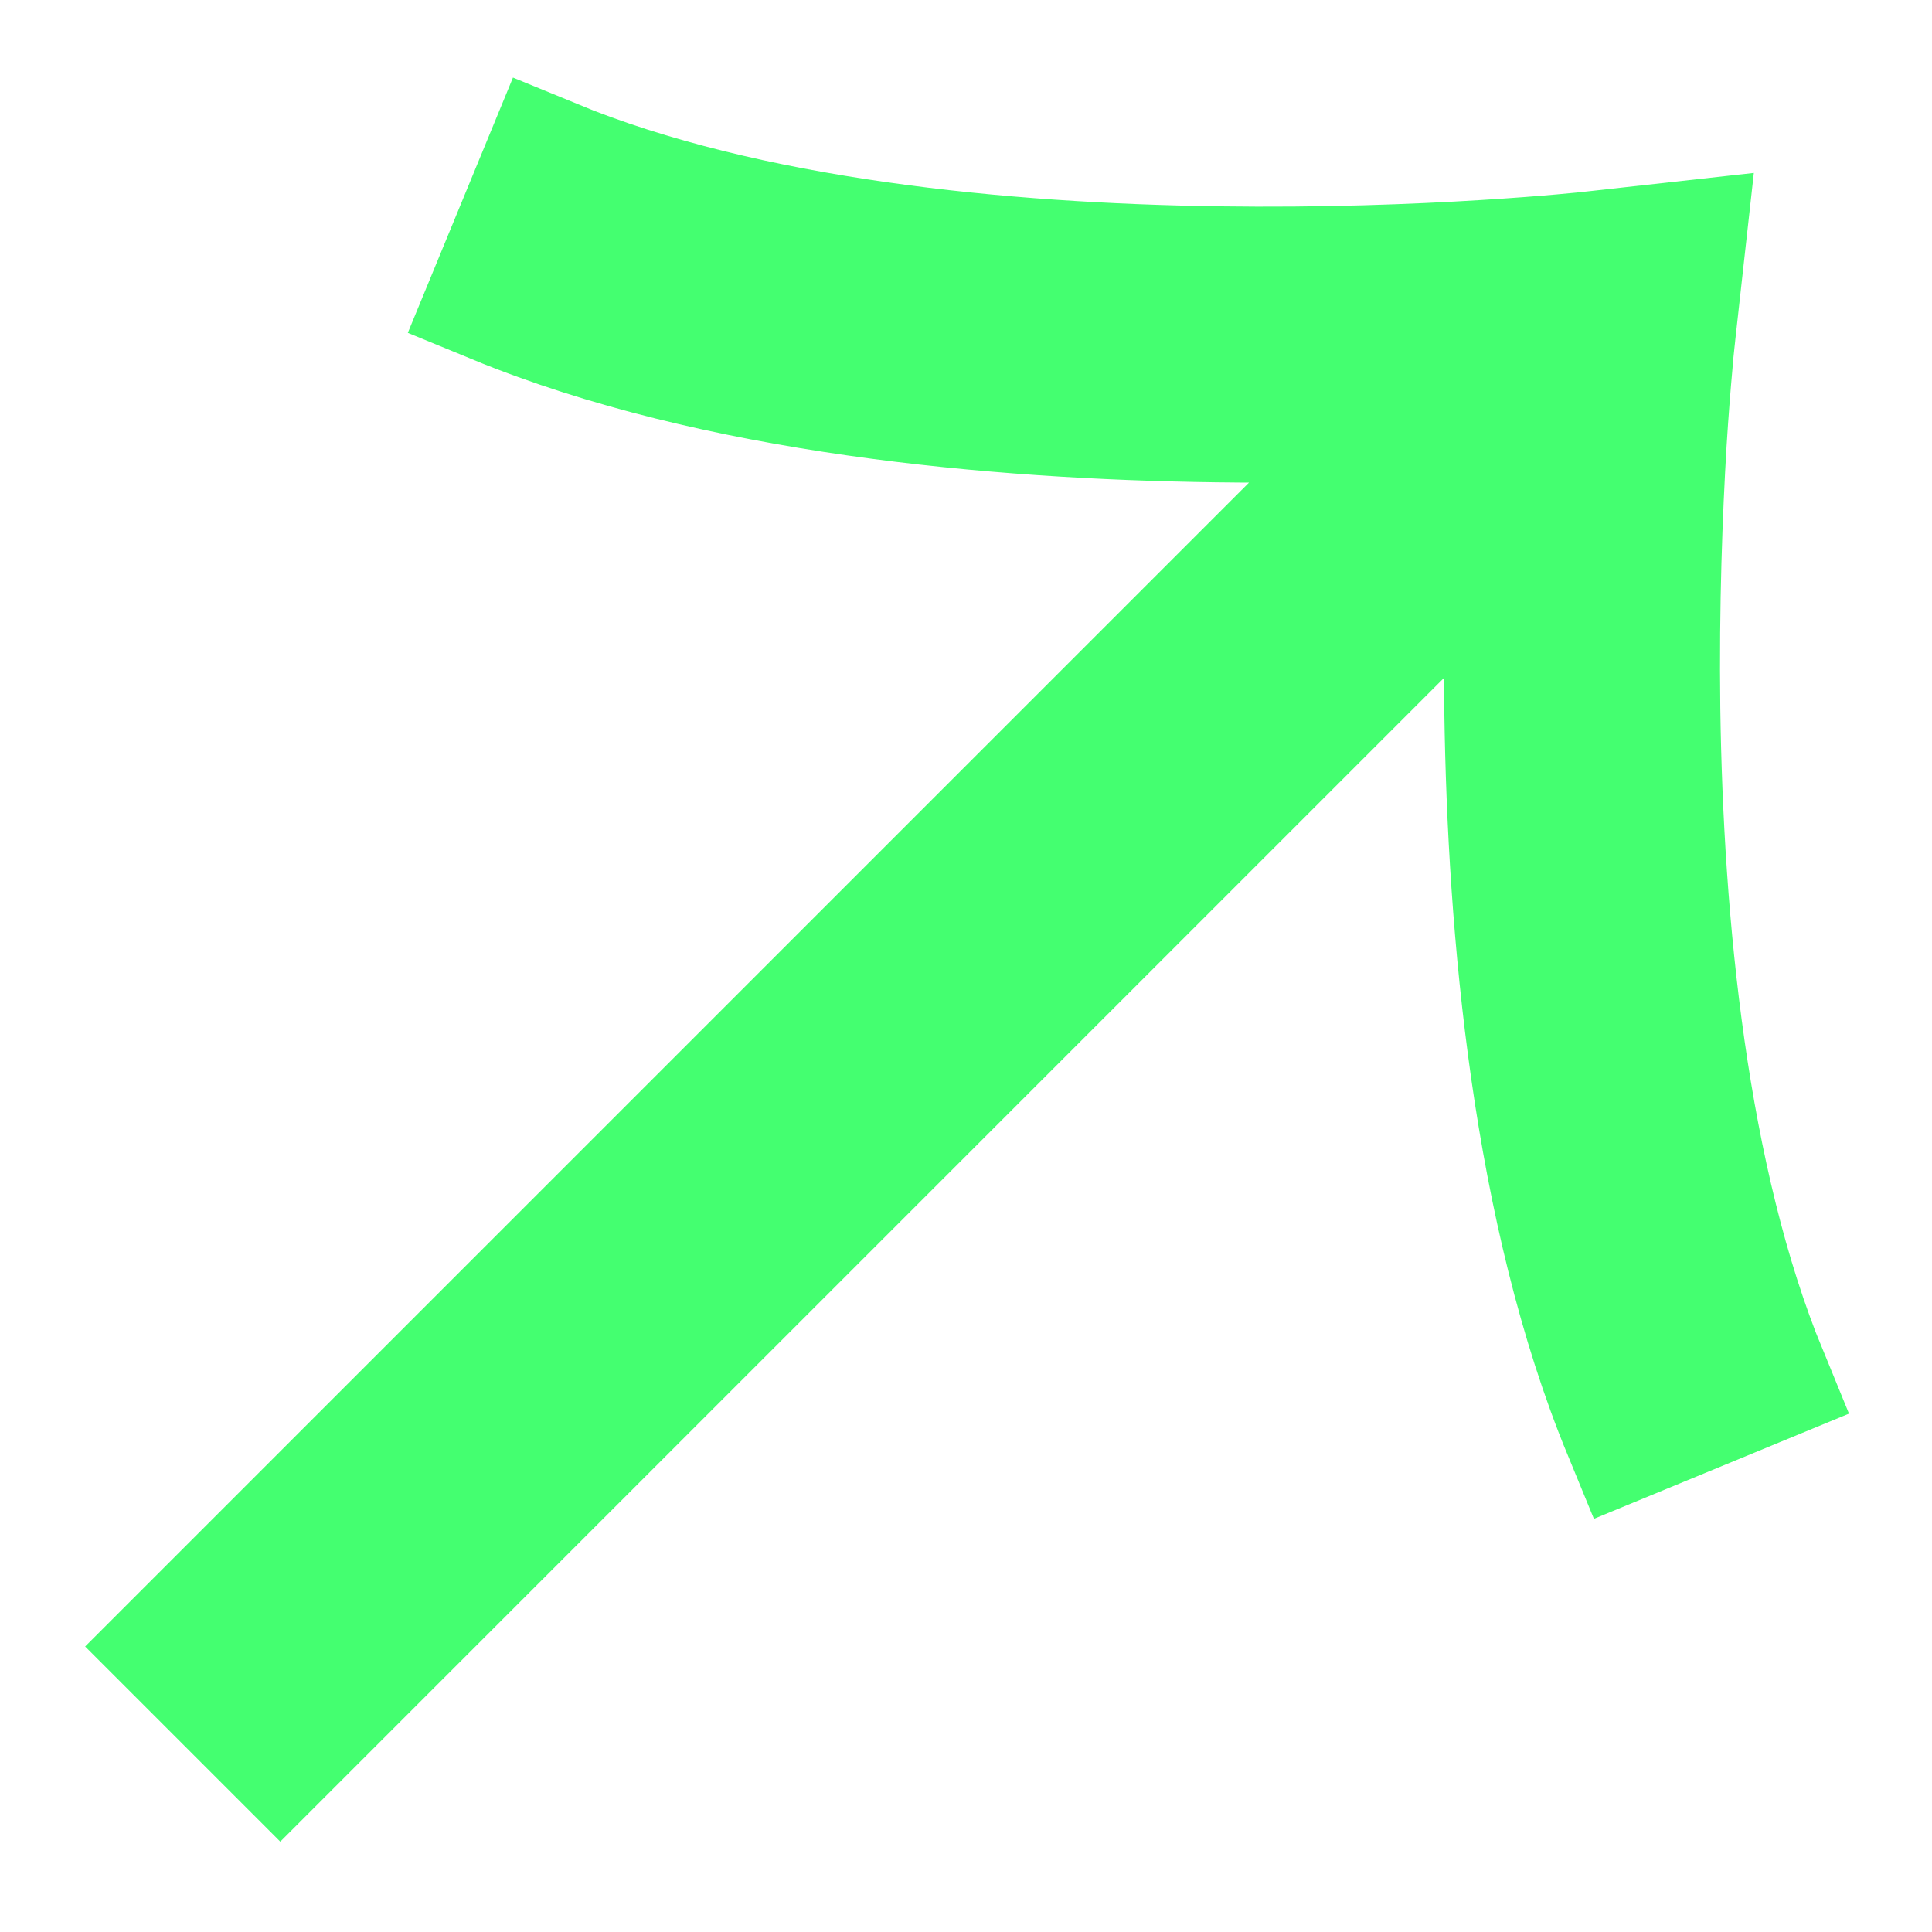 <svg xmlns="http://www.w3.org/2000/svg" width="14" height="14" viewBox="0 0 14 14" fill="none"><path fill-rule="evenodd" clip-rule="evenodd" d="M10.28 2.975C9.856 2.992 9.354 3.003 8.808 2.995C7.223 2.973 5.201 2.796 3.608 2.14L3.989 1.215C5.402 1.797 7.268 1.973 8.822 1.995C9.591 2.006 10.268 1.979 10.754 1.949C10.996 1.934 11.189 1.919 11.322 1.907C11.388 1.901 11.439 1.896 11.473 1.893L11.511 1.889L11.52 1.888L11.521 1.888L12.143 1.819L12.074 2.44L12.074 2.442L12.073 2.451L12.069 2.489C12.065 2.523 12.06 2.574 12.055 2.64C12.043 2.772 12.027 2.966 12.012 3.208C11.983 3.693 11.956 4.371 11.966 5.14C11.988 6.693 12.165 8.56 12.746 9.972L11.822 10.353C11.166 8.76 10.989 6.738 10.966 5.154C10.959 4.607 10.97 4.105 10.987 3.682L2.031 12.638L1.324 11.931L10.28 2.975Z" fill="#44FF70" stroke="#44FF70"></path></svg>